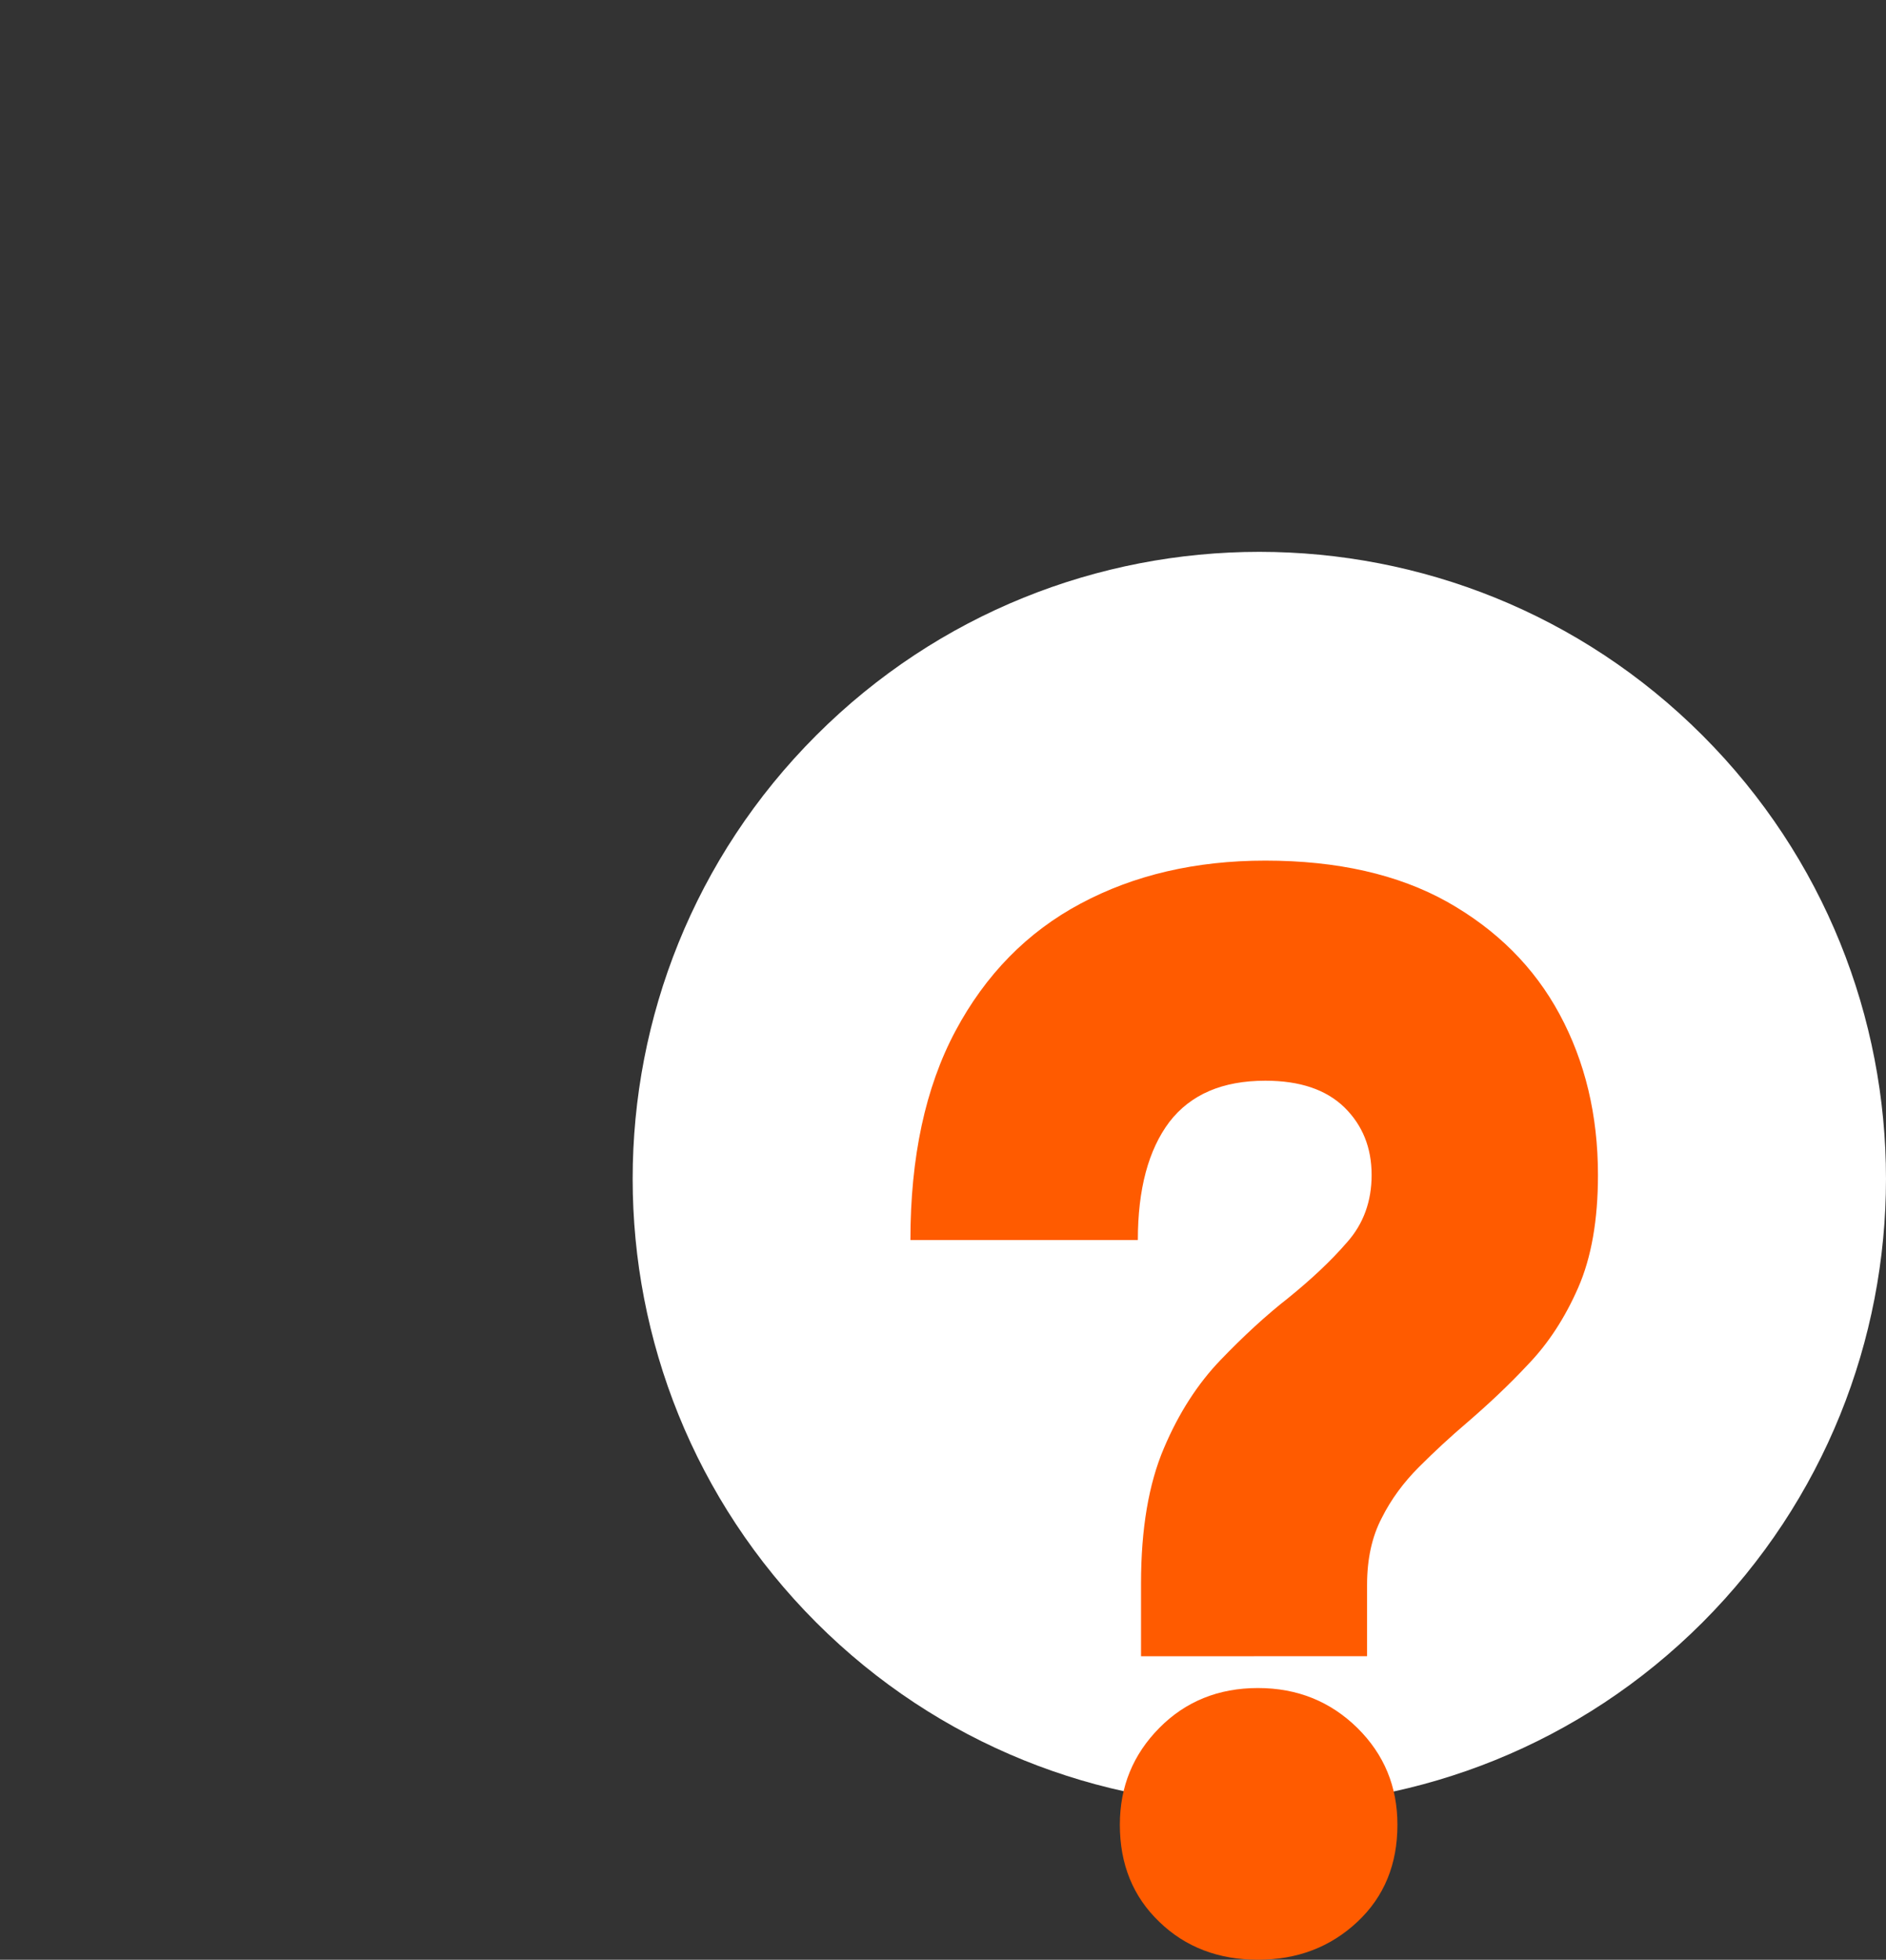 <?xml version="1.0" encoding="utf-8"?>
<!-- Generator: Adobe Illustrator 16.2.0, SVG Export Plug-In . SVG Version: 6.00 Build 0)  -->
<!DOCTYPE svg PUBLIC "-//W3C//DTD SVG 1.1//EN" "http://www.w3.org/Graphics/SVG/1.1/DTD/svg11.dtd">
<svg version="1.1" id="Layer_1" xmlns="http://www.w3.org/2000/svg" xmlns:xlink="http://www.w3.org/1999/xlink" x="0px" y="0px"
	 width="87.8px" height="91.194px" viewBox="0 0 87.8 91.194" enable-background="new 0 0 87.8 91.194" xml:space="preserve">
<rect x="0" y="0" width="87.8" height="91.194" fill="#333333" stroke="none"/>
<g>
	<path fill-rule="evenodd" clip-rule="evenodd" fill="#FFFFFF" d="M37.995,34.222c11.389-11.39,29.873-11.39,41.263,0
		c11.389,11.389,11.389,29.873,0,41.276c-11.39,11.389-29.874,11.389-41.263,0C26.605,64.095,26.605,45.611,37.995,34.222z"/>
	<g>
		<path fill="#FF5B00" d="M53.119,77.071v-3.388c0-2.547,0.359-4.641,1.066-6.295c0.693-1.64,1.587-3.014,2.641-4.107
			c1.066-1.107,2.107-2.068,3.147-2.881c1.054-0.854,1.974-1.708,2.734-2.588c0.773-0.866,1.147-1.92,1.147-3.134
			c0-1.28-0.427-2.321-1.267-3.148c-0.853-0.826-2.067-1.24-3.681-1.24c-2,0-3.481,0.64-4.468,1.92
			c-0.974,1.294-1.467,3.121-1.467,5.495H42.383c0-3.854,0.693-7.095,2.093-9.722c1.401-2.627,3.348-4.614,5.829-5.935
			c2.494-1.333,5.361-2,8.602-2c3.347,0,6.174,0.64,8.469,1.92c2.293,1.294,4.041,3.027,5.228,5.228
			c1.187,2.201,1.787,4.695,1.787,7.482c0,2.094-0.307,3.841-0.92,5.241c-0.613,1.401-1.387,2.588-2.321,3.561
			c-0.92,0.987-1.88,1.88-2.84,2.708c-0.8,0.68-1.547,1.374-2.254,2.081s-1.294,1.494-1.733,2.374
			c-0.454,0.868-0.681,1.907-0.681,3.107v3.321H53.119z M58.56,91.194c-1.84,0-3.374-0.587-4.587-1.76
			c-1.227-1.174-1.84-2.681-1.84-4.521c0-1.774,0.613-3.268,1.84-4.508c1.213-1.227,2.747-1.854,4.587-1.854
			c1.841,0,3.375,0.627,4.628,1.854c1.254,1.24,1.867,2.734,1.867,4.508c0,1.84-0.613,3.347-1.867,4.521
			C61.934,90.607,60.4,91.194,58.56,91.194z"/>
	</g>
</g>
</svg>
